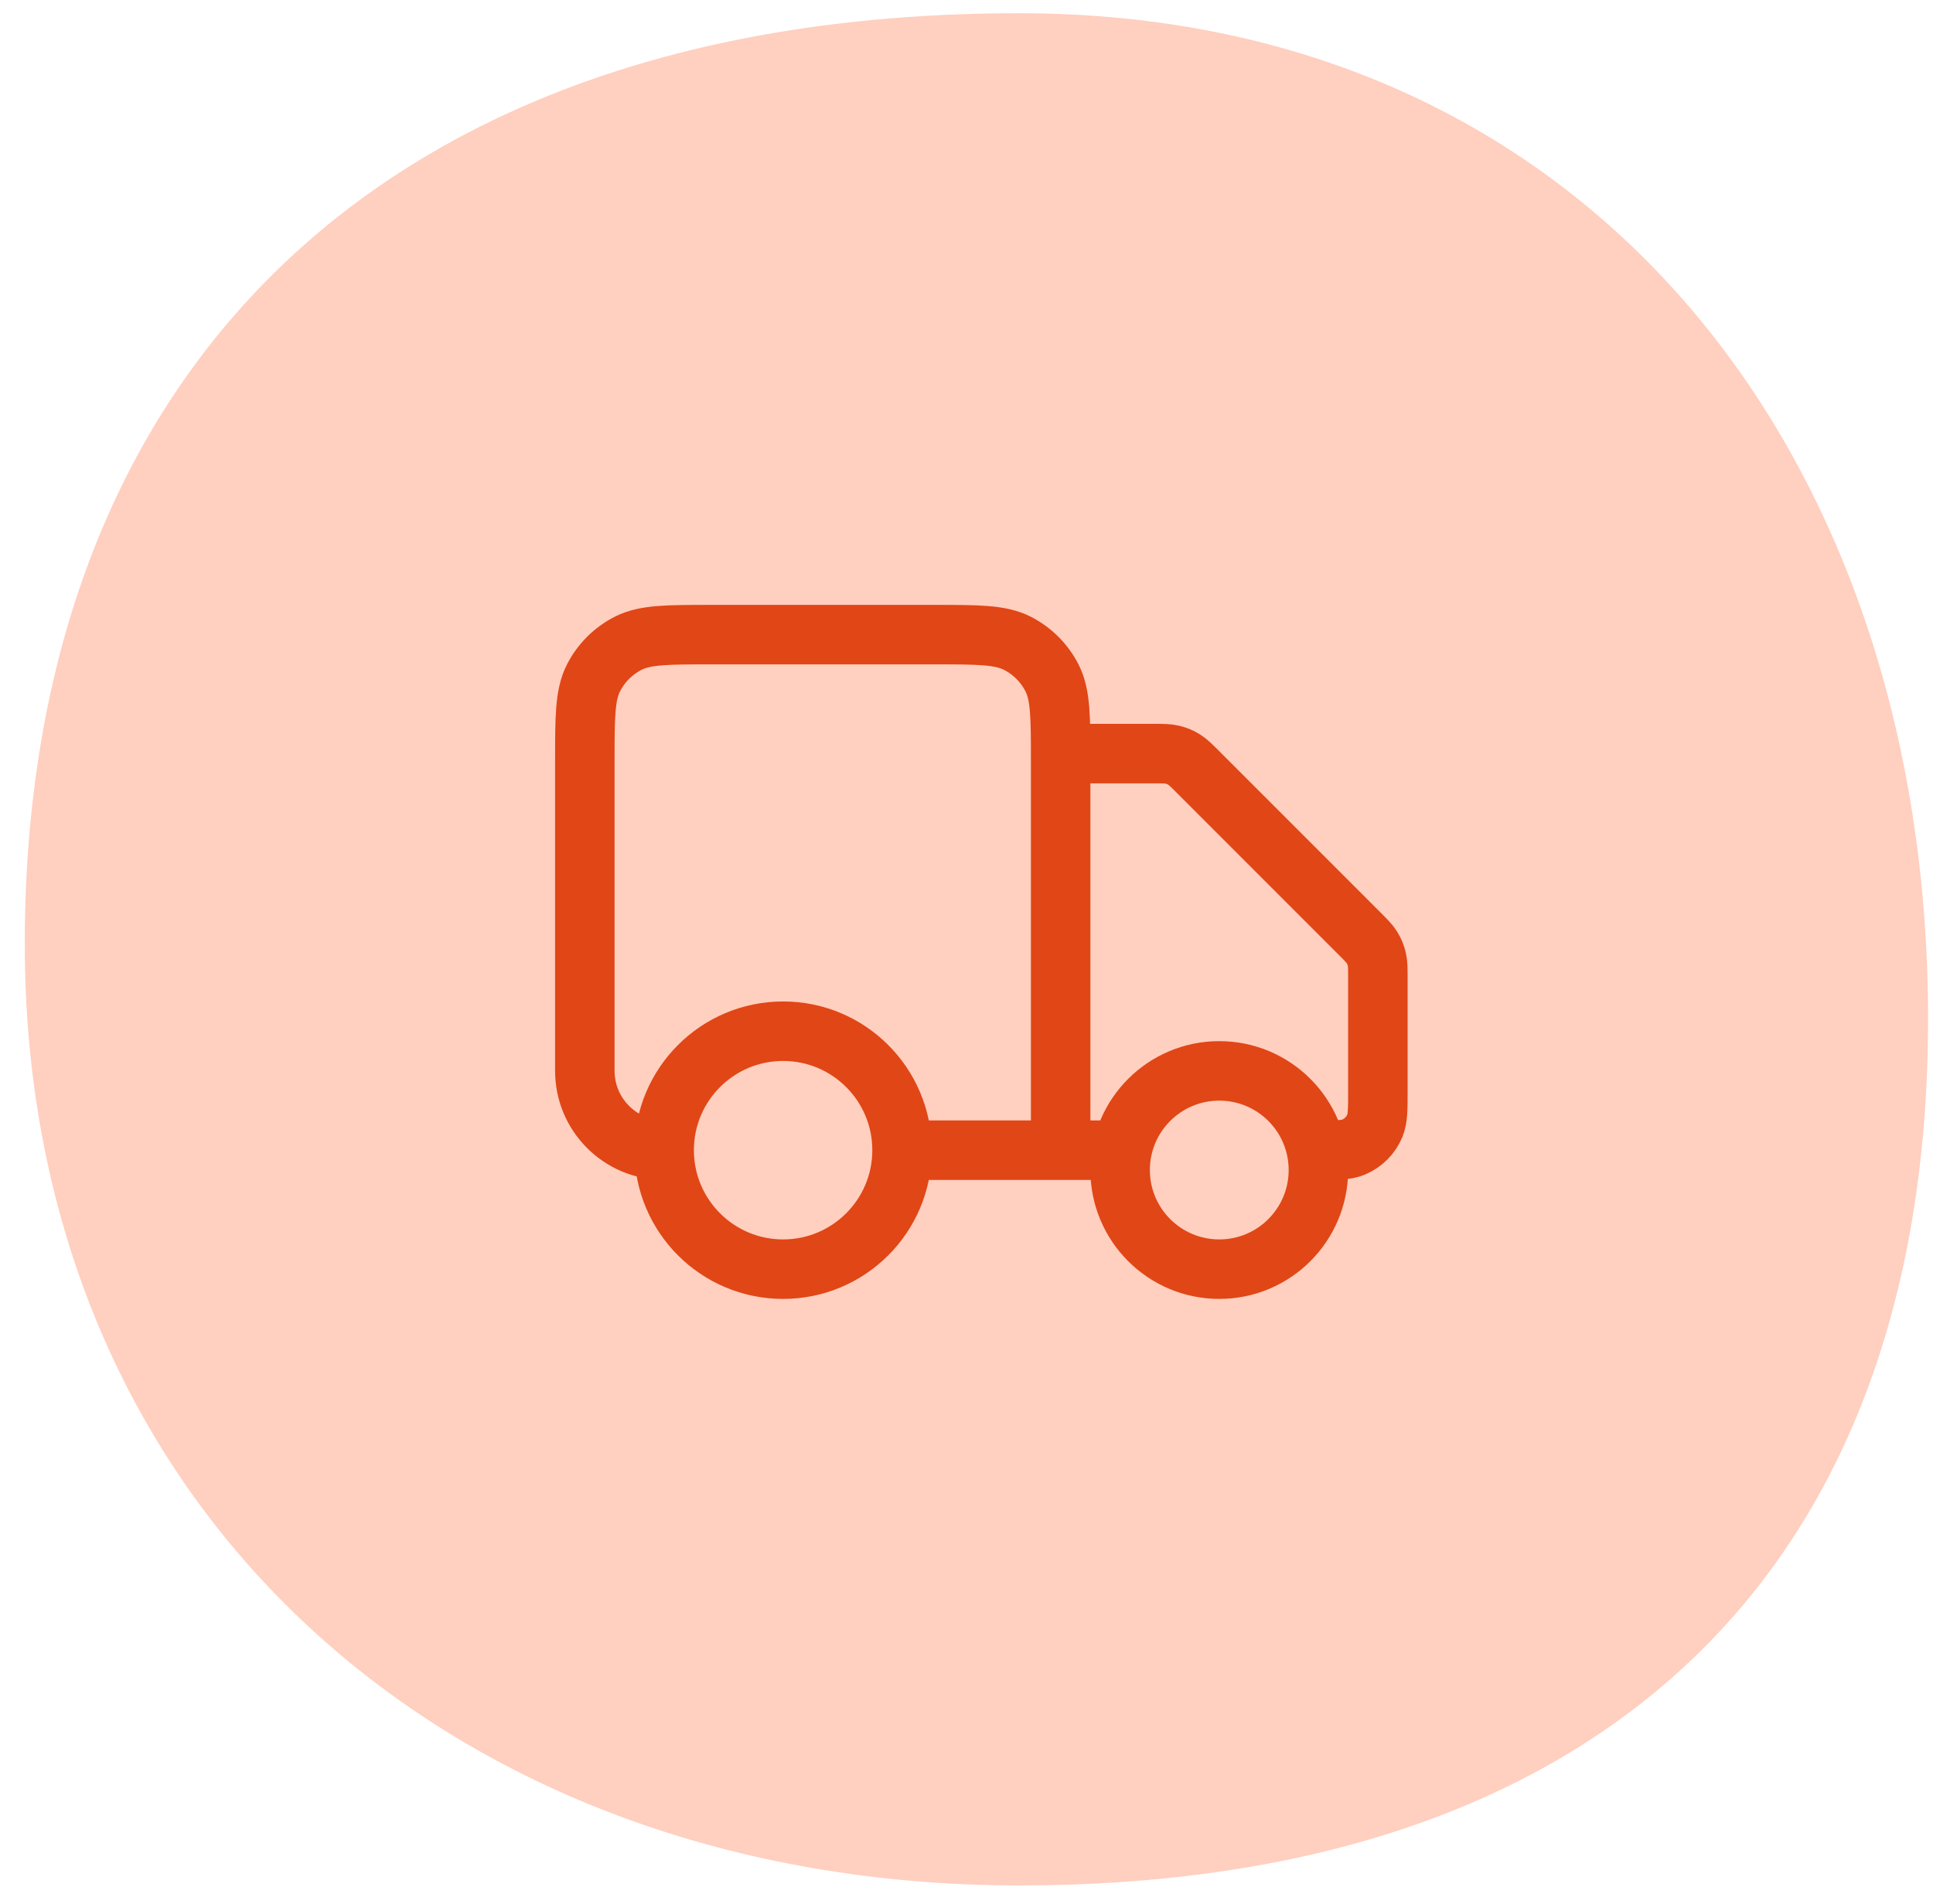<svg width="65" height="64" viewBox="0 0 65 64" fill="none" xmlns="http://www.w3.org/2000/svg">
<path d="M64.834 34.254C64.834 53.324 53.335 63.388 34.272 63.388C15.209 63.388 0.833 50.806 0.833 31.737C0.833 12.667 12.699 0.445 34.272 0.445C53.335 0.445 64.834 15.185 64.834 34.254Z" fill="#FFCFBF"/>
<path d="M35.666 25.336H38.783C39.109 25.336 39.272 25.336 39.425 25.373C39.562 25.405 39.692 25.459 39.811 25.532C39.945 25.615 40.061 25.73 40.291 25.961L45.708 31.378C45.939 31.608 46.054 31.724 46.137 31.858C46.21 31.977 46.264 32.108 46.296 32.244C46.333 32.397 46.333 32.56 46.333 32.886V36.669C46.333 37.291 46.333 37.601 46.232 37.846C46.096 38.173 45.837 38.432 45.51 38.568C45.265 38.669 44.954 38.669 44.333 38.669M37.666 38.669H35.666M35.666 38.669V25.603C35.666 24.109 35.666 23.362 35.376 22.792C35.12 22.29 34.712 21.882 34.211 21.627C33.64 21.336 32.893 21.336 31.4 21.336H23.933C22.44 21.336 21.693 21.336 21.122 21.627C20.621 21.882 20.213 22.29 19.957 22.792C19.666 23.362 19.666 24.109 19.666 25.603V36.003C19.666 37.475 20.86 38.669 22.333 38.669M35.666 38.669H30.333M30.333 38.669C30.333 40.878 28.542 42.669 26.333 42.669C24.124 42.669 22.333 40.878 22.333 38.669M30.333 38.669C30.333 36.46 28.542 34.669 26.333 34.669C24.124 34.669 22.333 36.46 22.333 38.669M44.333 39.336C44.333 41.177 42.841 42.669 41 42.669C39.159 42.669 37.666 41.177 37.666 39.336C37.666 37.495 39.159 36.003 41 36.003C42.841 36.003 44.333 37.495 44.333 39.336Z" stroke="#E14616" stroke-width="2" stroke-linecap="round" stroke-linejoin="round"/>
</svg>
